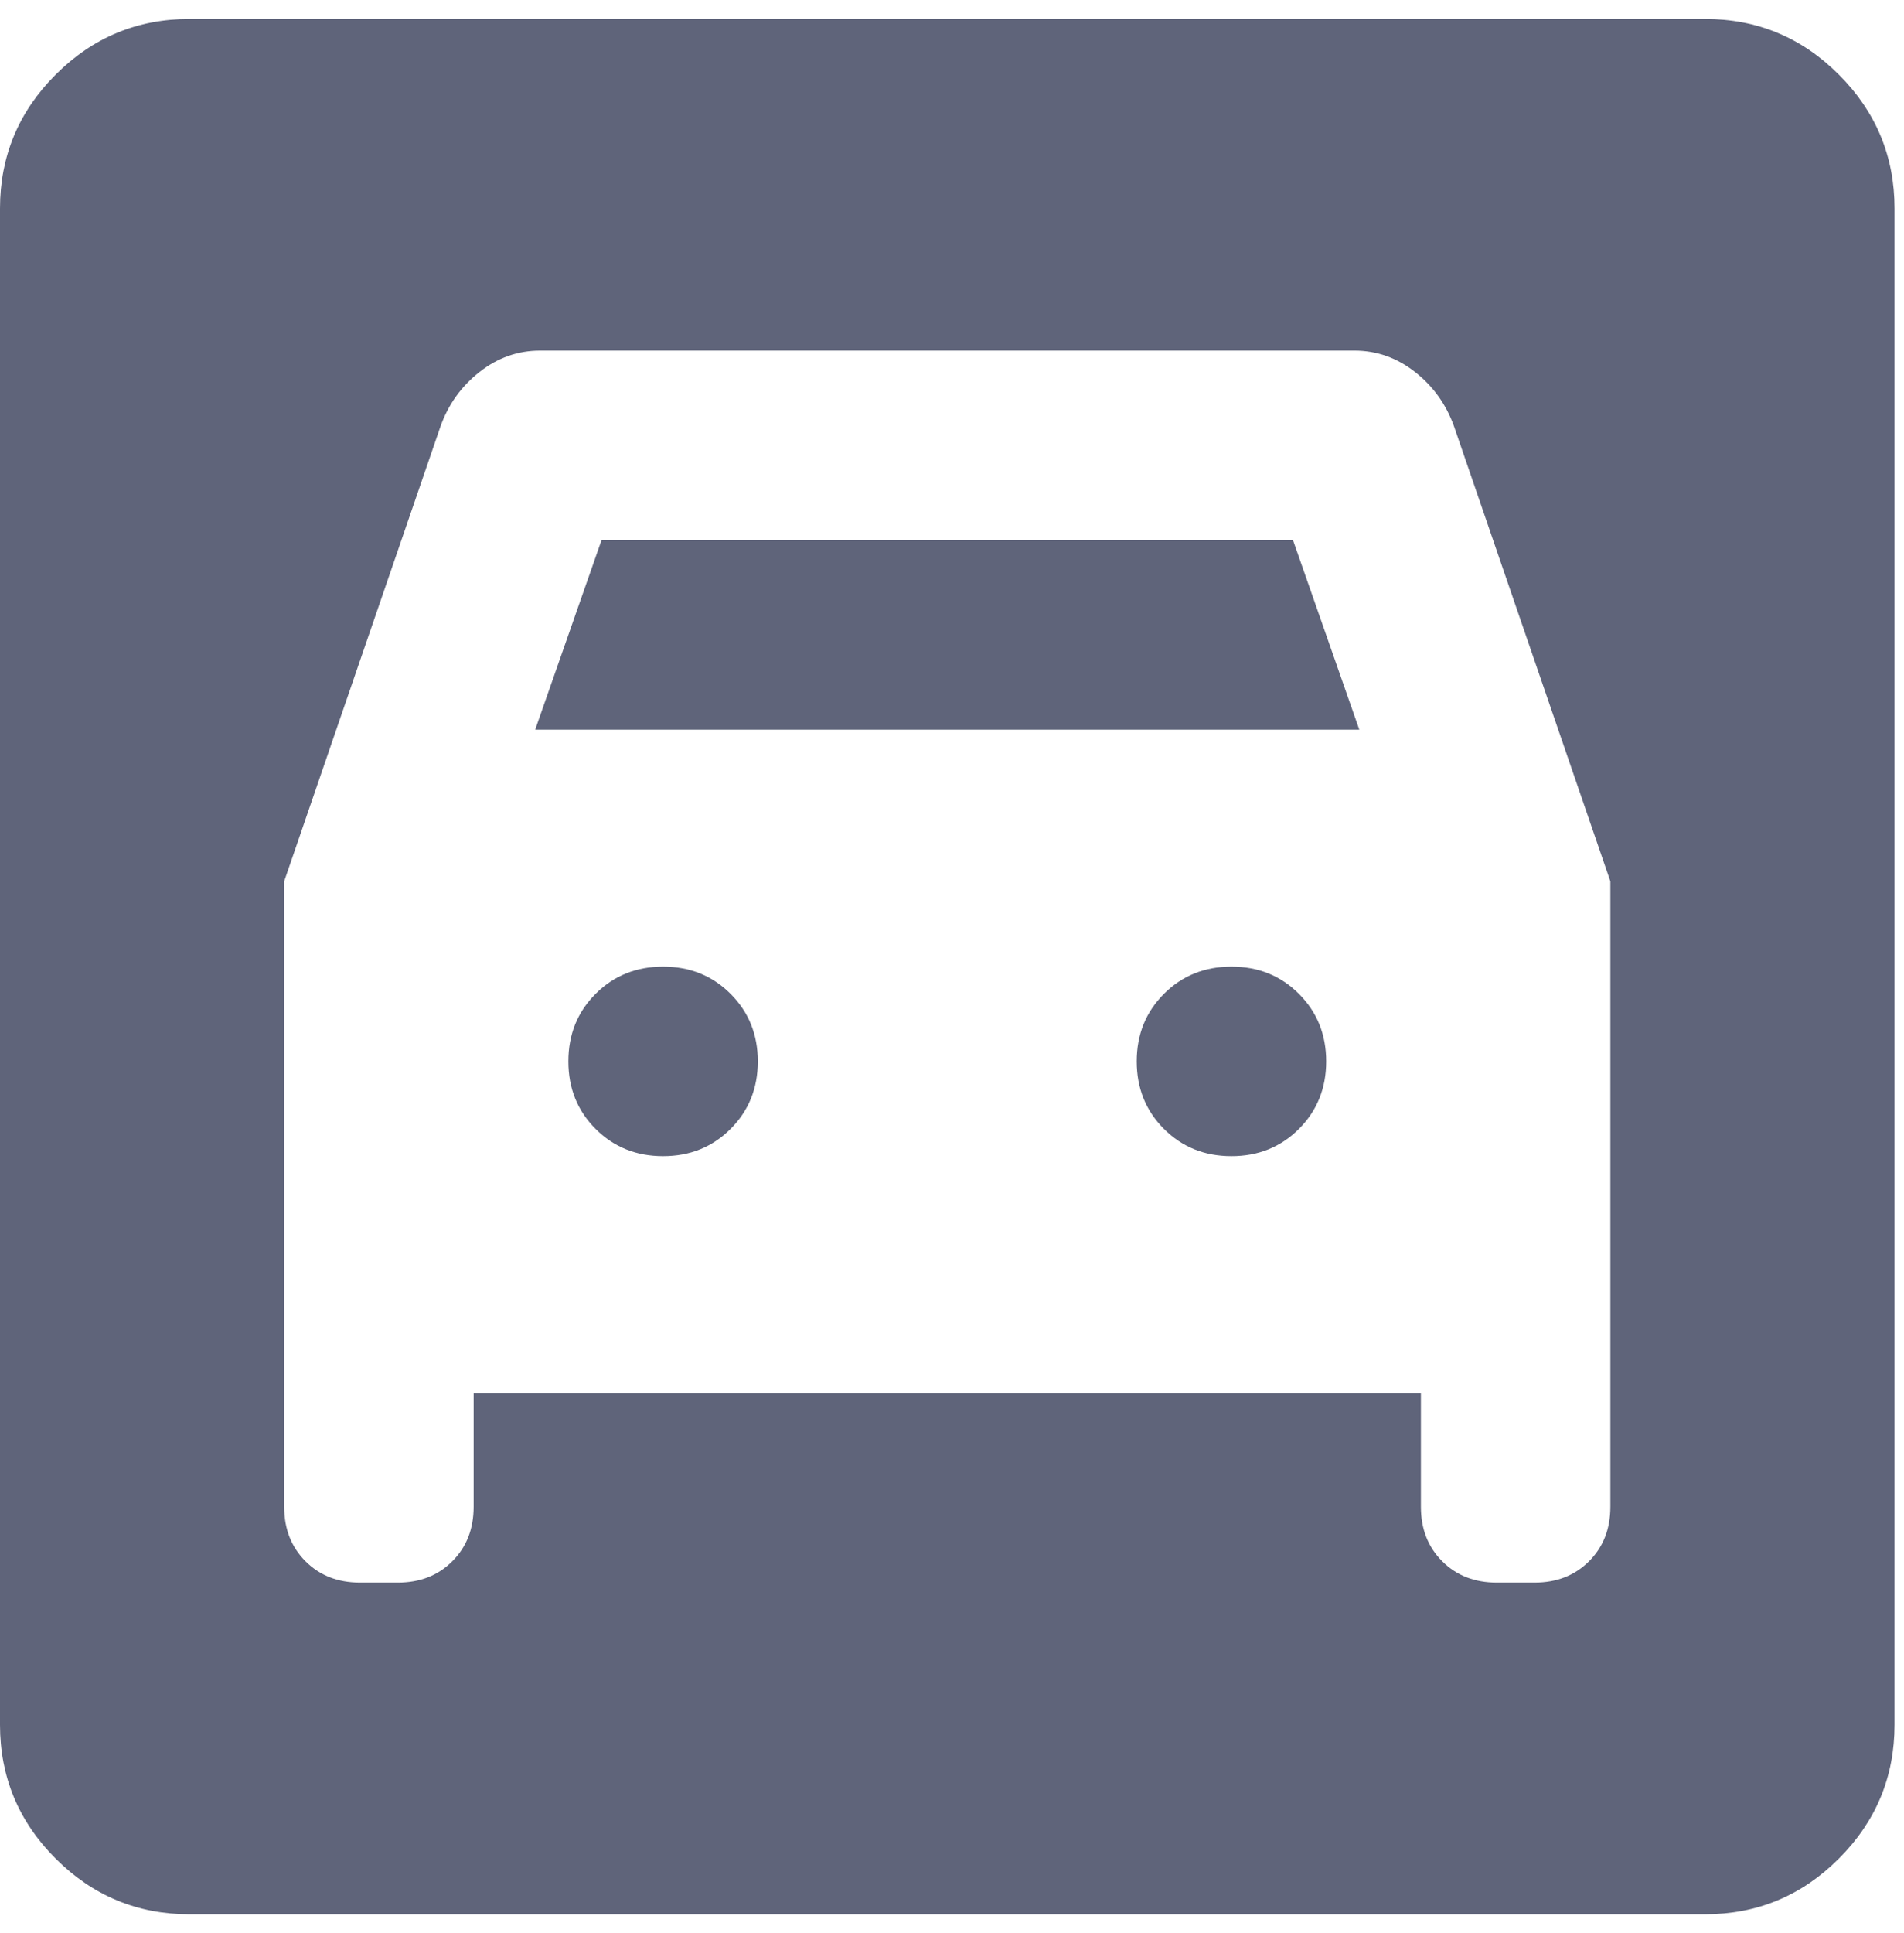 <svg width="67" height="68" viewBox="0 0 67 68" fill="none" xmlns="http://www.w3.org/2000/svg">
<g clip-path="url(#clip0_45_135)">
<path d="M6.667 67.333C4.833 67.333 3.264 66.68 1.958 65.375C0.653 64.069 0 62.5 0 60.666V7.333C0 5.5 0.653 3.93 1.958 2.625C3.264 1.319 4.833 0.667 6.667 0.667H60C61.833 0.667 63.403 1.319 64.708 2.625C66.014 3.93 66.667 5.5 66.667 7.333V60.666C66.667 62.5 66.014 64.069 64.708 65.375C63.403 66.68 61.833 67.333 60 67.333H6.667ZM23.333 40.666C22.389 40.666 21.597 40.347 20.958 39.708C20.319 39.069 20 38.278 20 37.333C20 36.389 20.319 35.597 20.958 34.958C21.597 34.319 22.389 34 23.333 34C24.278 34 25.069 34.319 25.708 34.958C26.347 35.597 26.667 36.389 26.667 37.333C26.667 38.278 26.347 39.069 25.708 39.708C25.069 40.347 24.278 40.666 23.333 40.666ZM43.333 40.666C42.389 40.666 41.597 40.347 40.958 39.708C40.319 39.069 40 38.278 40 37.333C40 36.389 40.319 35.597 40.958 34.958C41.597 34.319 42.389 34 43.333 34C44.278 34 45.069 34.319 45.708 34.958C46.347 35.597 46.667 36.389 46.667 37.333C46.667 38.278 46.347 39.069 45.708 39.708C45.069 40.347 44.278 40.666 43.333 40.666ZM10 31V53C10 53.778 10.25 54.416 10.75 54.916C11.25 55.416 11.889 55.666 12.667 55.666H14C14.778 55.666 15.417 55.416 15.917 54.916C16.417 54.416 16.667 53.778 16.667 53V49H50V53C50 53.778 50.25 54.416 50.75 54.916C51.25 55.416 51.889 55.666 52.667 55.666H54C54.778 55.666 55.417 55.416 55.917 54.916C56.417 54.416 56.667 53.778 56.667 53V31L51.167 15C50.889 14.222 50.431 13.583 49.792 13.083C49.153 12.583 48.444 12.333 47.667 12.333H19C18.222 12.333 17.514 12.583 16.875 13.083C16.236 13.583 15.778 14.222 15.5 15L10 31ZM18.833 25.666L21.167 19H45.5L47.833 25.666H18.833Z" fill="#5F647A"/>
</g>
<defs>
<clipPath id="clip0_45_135">
<rect width="66.667" height="66.667" fill="white" transform="translate(0 0.667)"/>
</clipPath>
</defs>
</svg>
